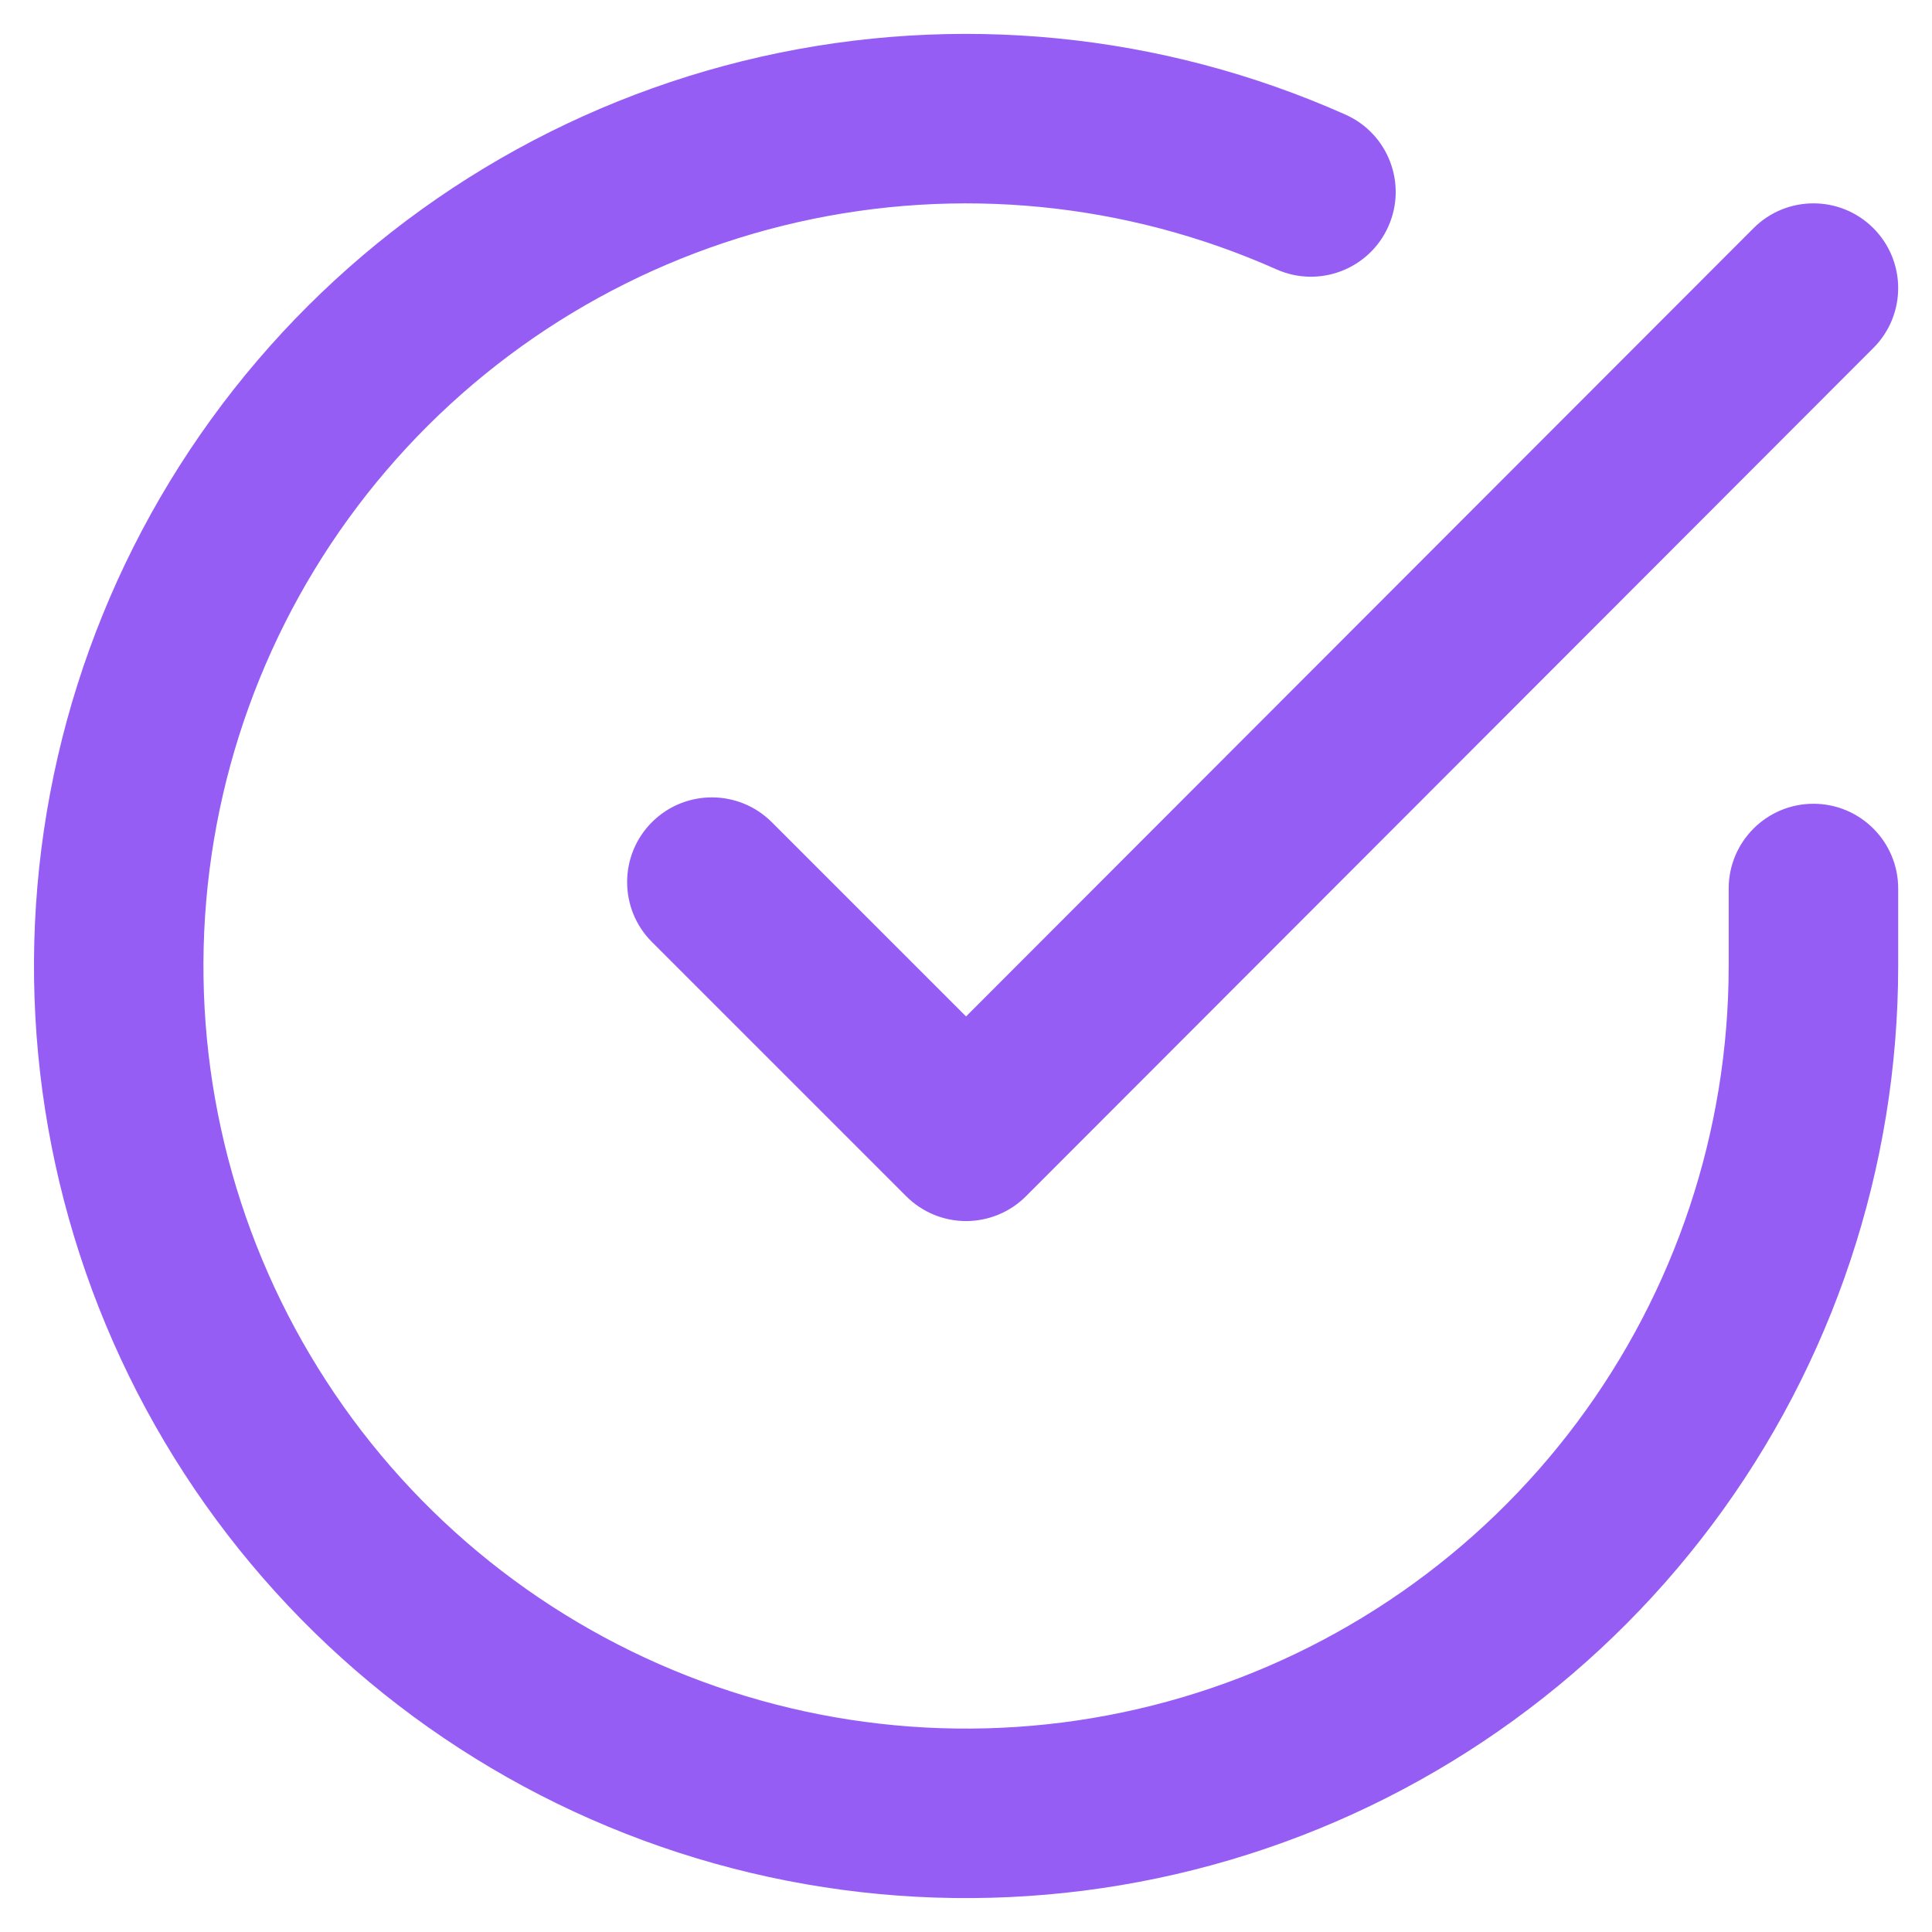 <svg width="38" height="38" viewBox="0 0 38 38" fill="none" xmlns="http://www.w3.org/2000/svg">
<path fill-rule="evenodd" clip-rule="evenodd" d="M25.106 5.298C22.152 3.982 18.851 3.656 15.696 4.369C12.54 5.082 9.7 6.795 7.599 9.254C5.497 11.713 4.247 14.785 4.034 18.013C3.821 21.241 4.657 24.451 6.418 27.164C8.178 29.878 10.769 31.949 13.803 33.07C16.837 34.191 20.152 34.301 23.254 33.384C26.356 32.467 29.079 30.572 31.015 27.981C32.952 25.39 33.999 22.243 34.001 19.008V17.476C34.001 16.556 34.748 15.809 35.668 15.809C36.589 15.809 37.335 16.556 37.335 17.476V19.009C37.332 22.963 36.052 26.811 33.685 29.977C31.318 33.143 27.991 35.46 24.2 36.581C20.408 37.702 16.356 37.567 12.648 36.197C8.939 34.827 5.773 32.295 3.621 28.978C1.47 25.662 0.448 21.738 0.708 17.794C0.968 13.849 2.496 10.094 5.065 7.088C7.633 4.083 11.105 1.989 14.961 1.117C18.817 0.246 22.852 0.645 26.463 2.254C27.304 2.628 27.682 3.614 27.307 4.454C26.932 5.295 25.947 5.673 25.106 5.298ZM36.846 4.487C37.497 5.138 37.498 6.193 36.847 6.844L20.18 23.528C19.868 23.841 19.444 24.016 19.002 24.017C18.56 24.017 18.136 23.841 17.823 23.528L12.823 18.528C12.172 17.878 12.172 16.822 12.823 16.171C13.474 15.521 14.529 15.521 15.18 16.171L19.001 19.992L34.489 4.489C35.139 3.837 36.195 3.837 36.846 4.487Z" fill="#965DF5"/>
</svg>
